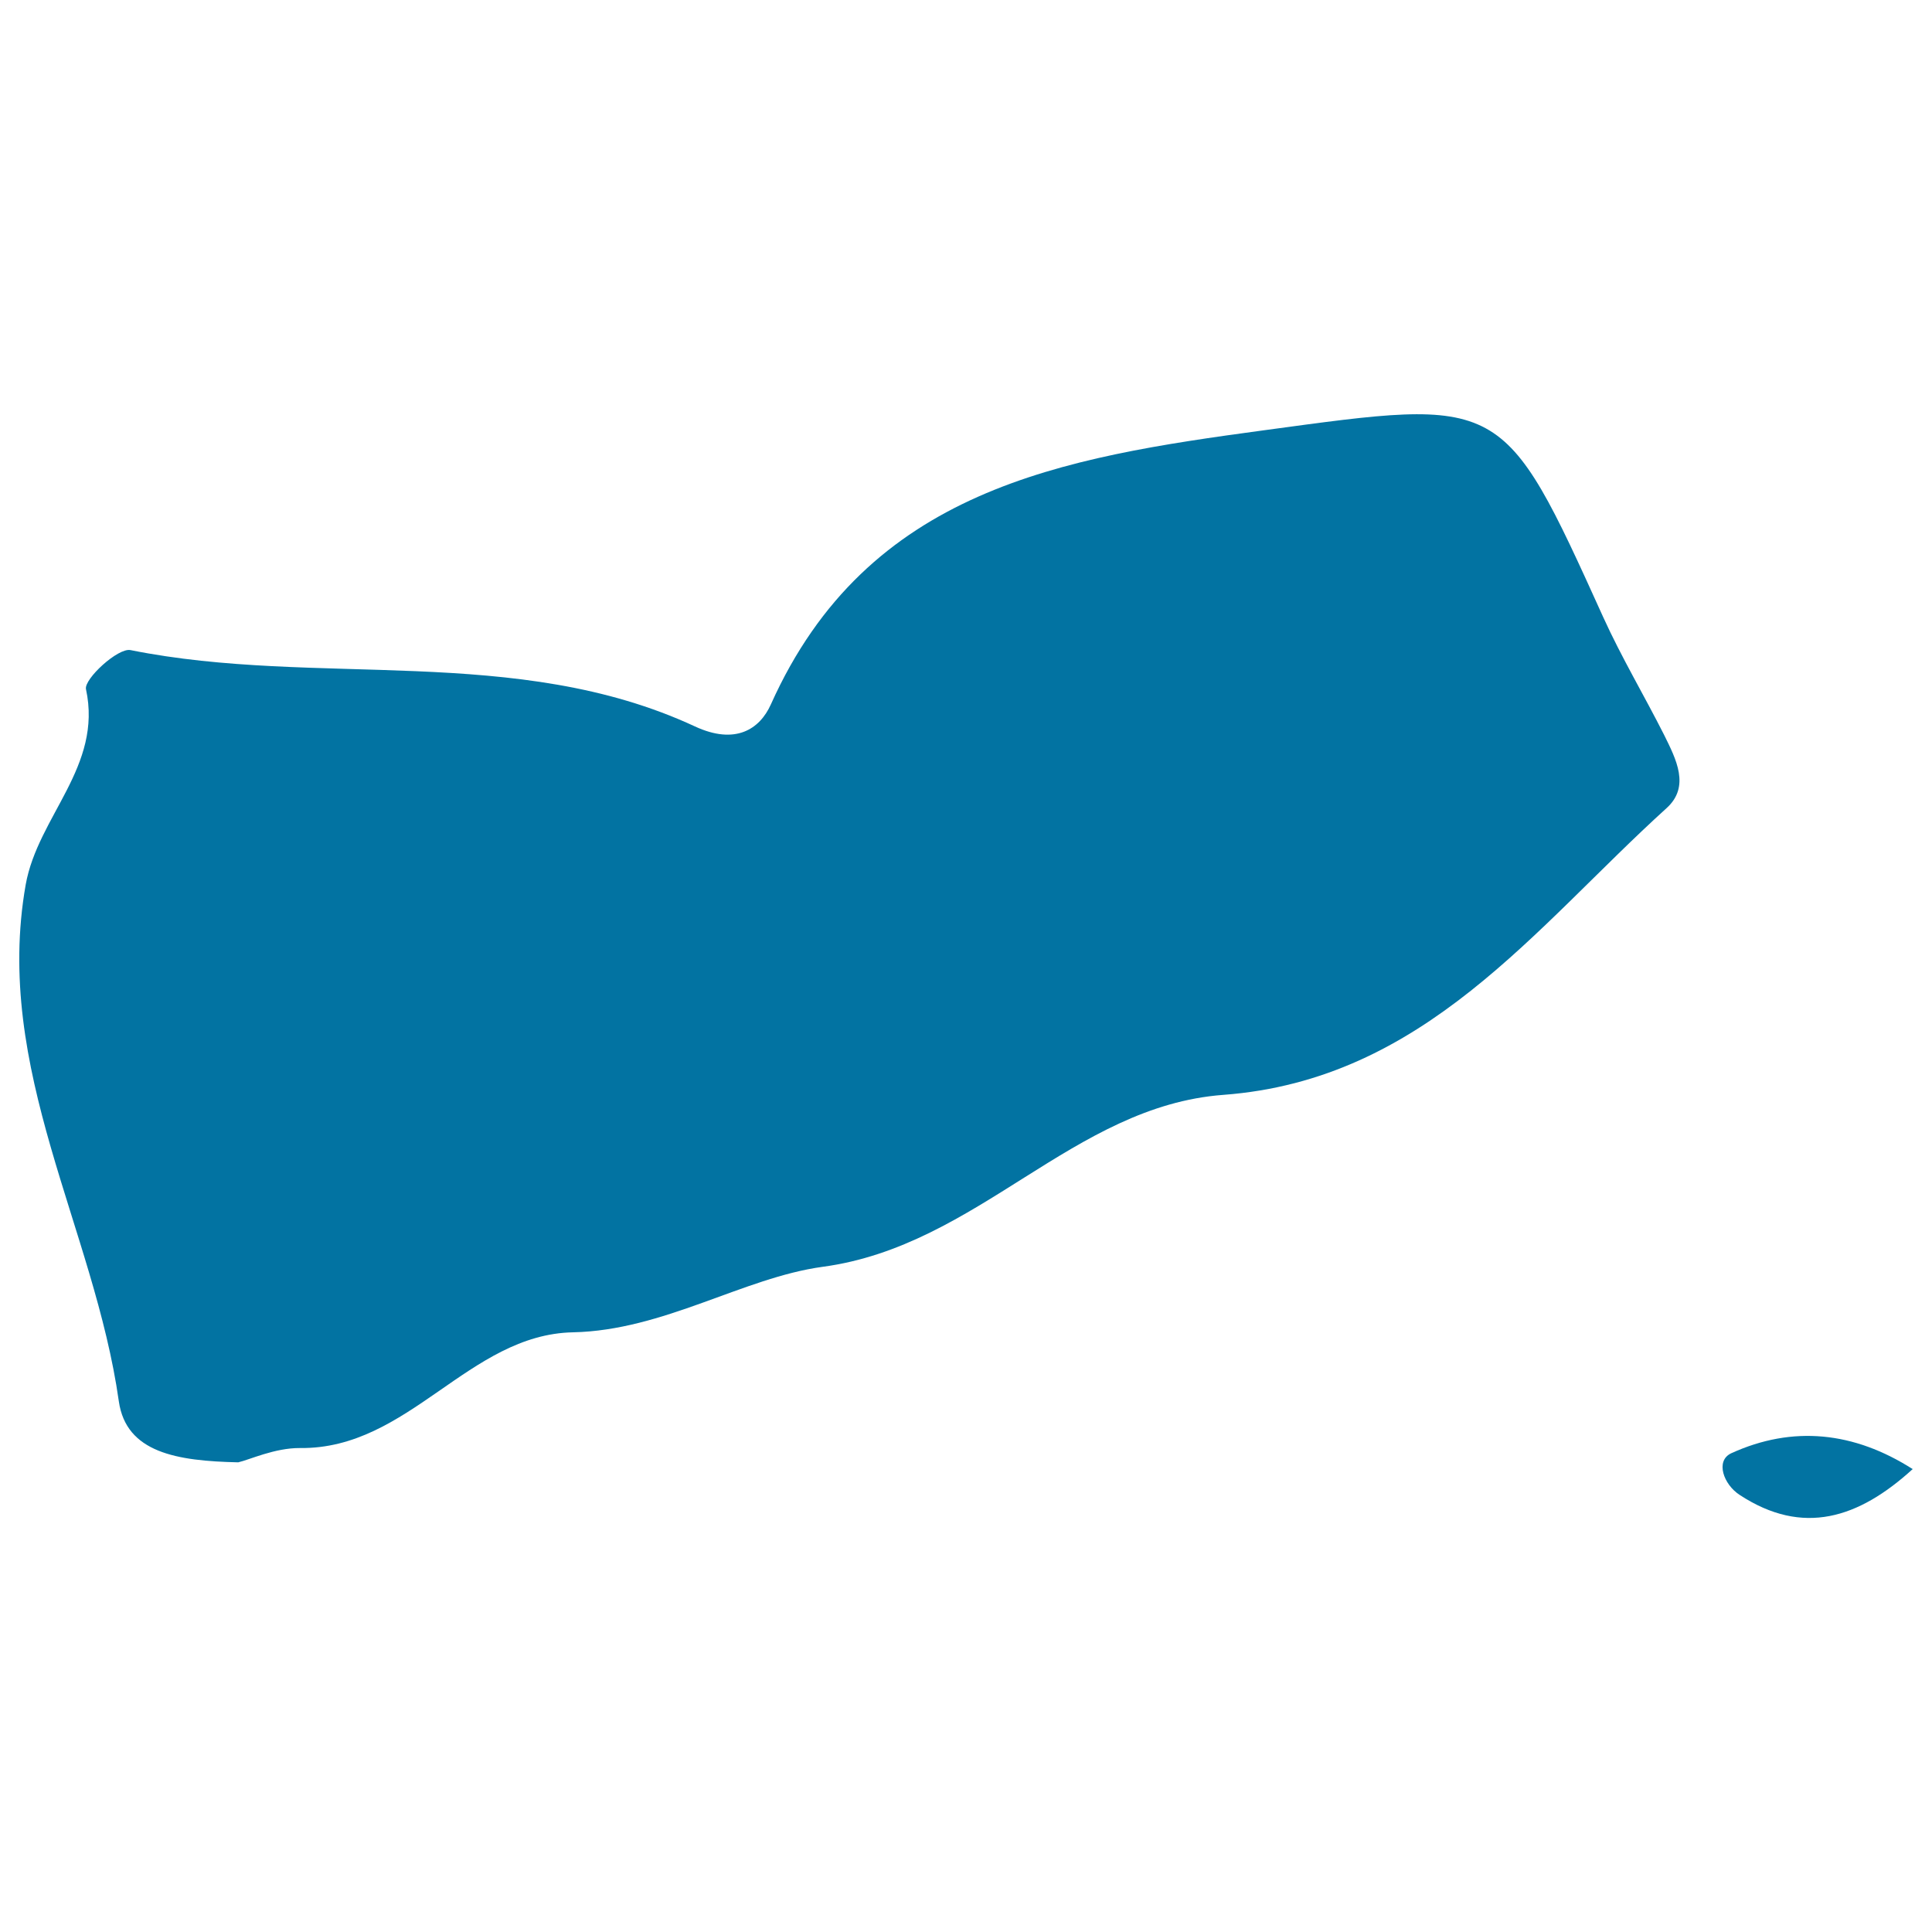 <svg xmlns="http://www.w3.org/2000/svg" viewBox="0 0 1000 1000" style="fill:#0273a2">
<title>Yemen SVG icon</title>
<g><path d="M61.5,725.3c3.8,26.6,30,30.9,61.8,31.6c5.8-1.3,18.9-7.5,32-7.4c56.4,0.7,87.3-58.8,141.3-59.9c47-1,88.1-28.3,129.2-33.9c80.5-10.8,129.5-83.2,207.4-89c104.1-7.8,161.1-86.5,229.4-148.4c12.4-11.2,4.9-25.4-1.2-37.8c-10.3-20.4-22.1-40.2-31.5-60.9c-52.2-115.2-51.8-113.7-175.6-96.9C550,236.8,449,253,399,364.6c-5.8,12.9-18.4,21.1-39.3,11.4c-92.6-43-195.4-20.1-292.1-39.5c-6.5-1.4-24.2,15-23.1,20.2c8.7,40.1-24.9,65.8-31.2,101.2C-3.6,553.7,48.8,635.6,61.5,725.3z"/><path d="M990,760.4c-30.4-19.4-62.1-22.7-93.9-8.2c-8.4,3.9-4,16.2,4.4,21.6C933.2,795.2,962,785.9,990,760.4z"/></g>
</svg>